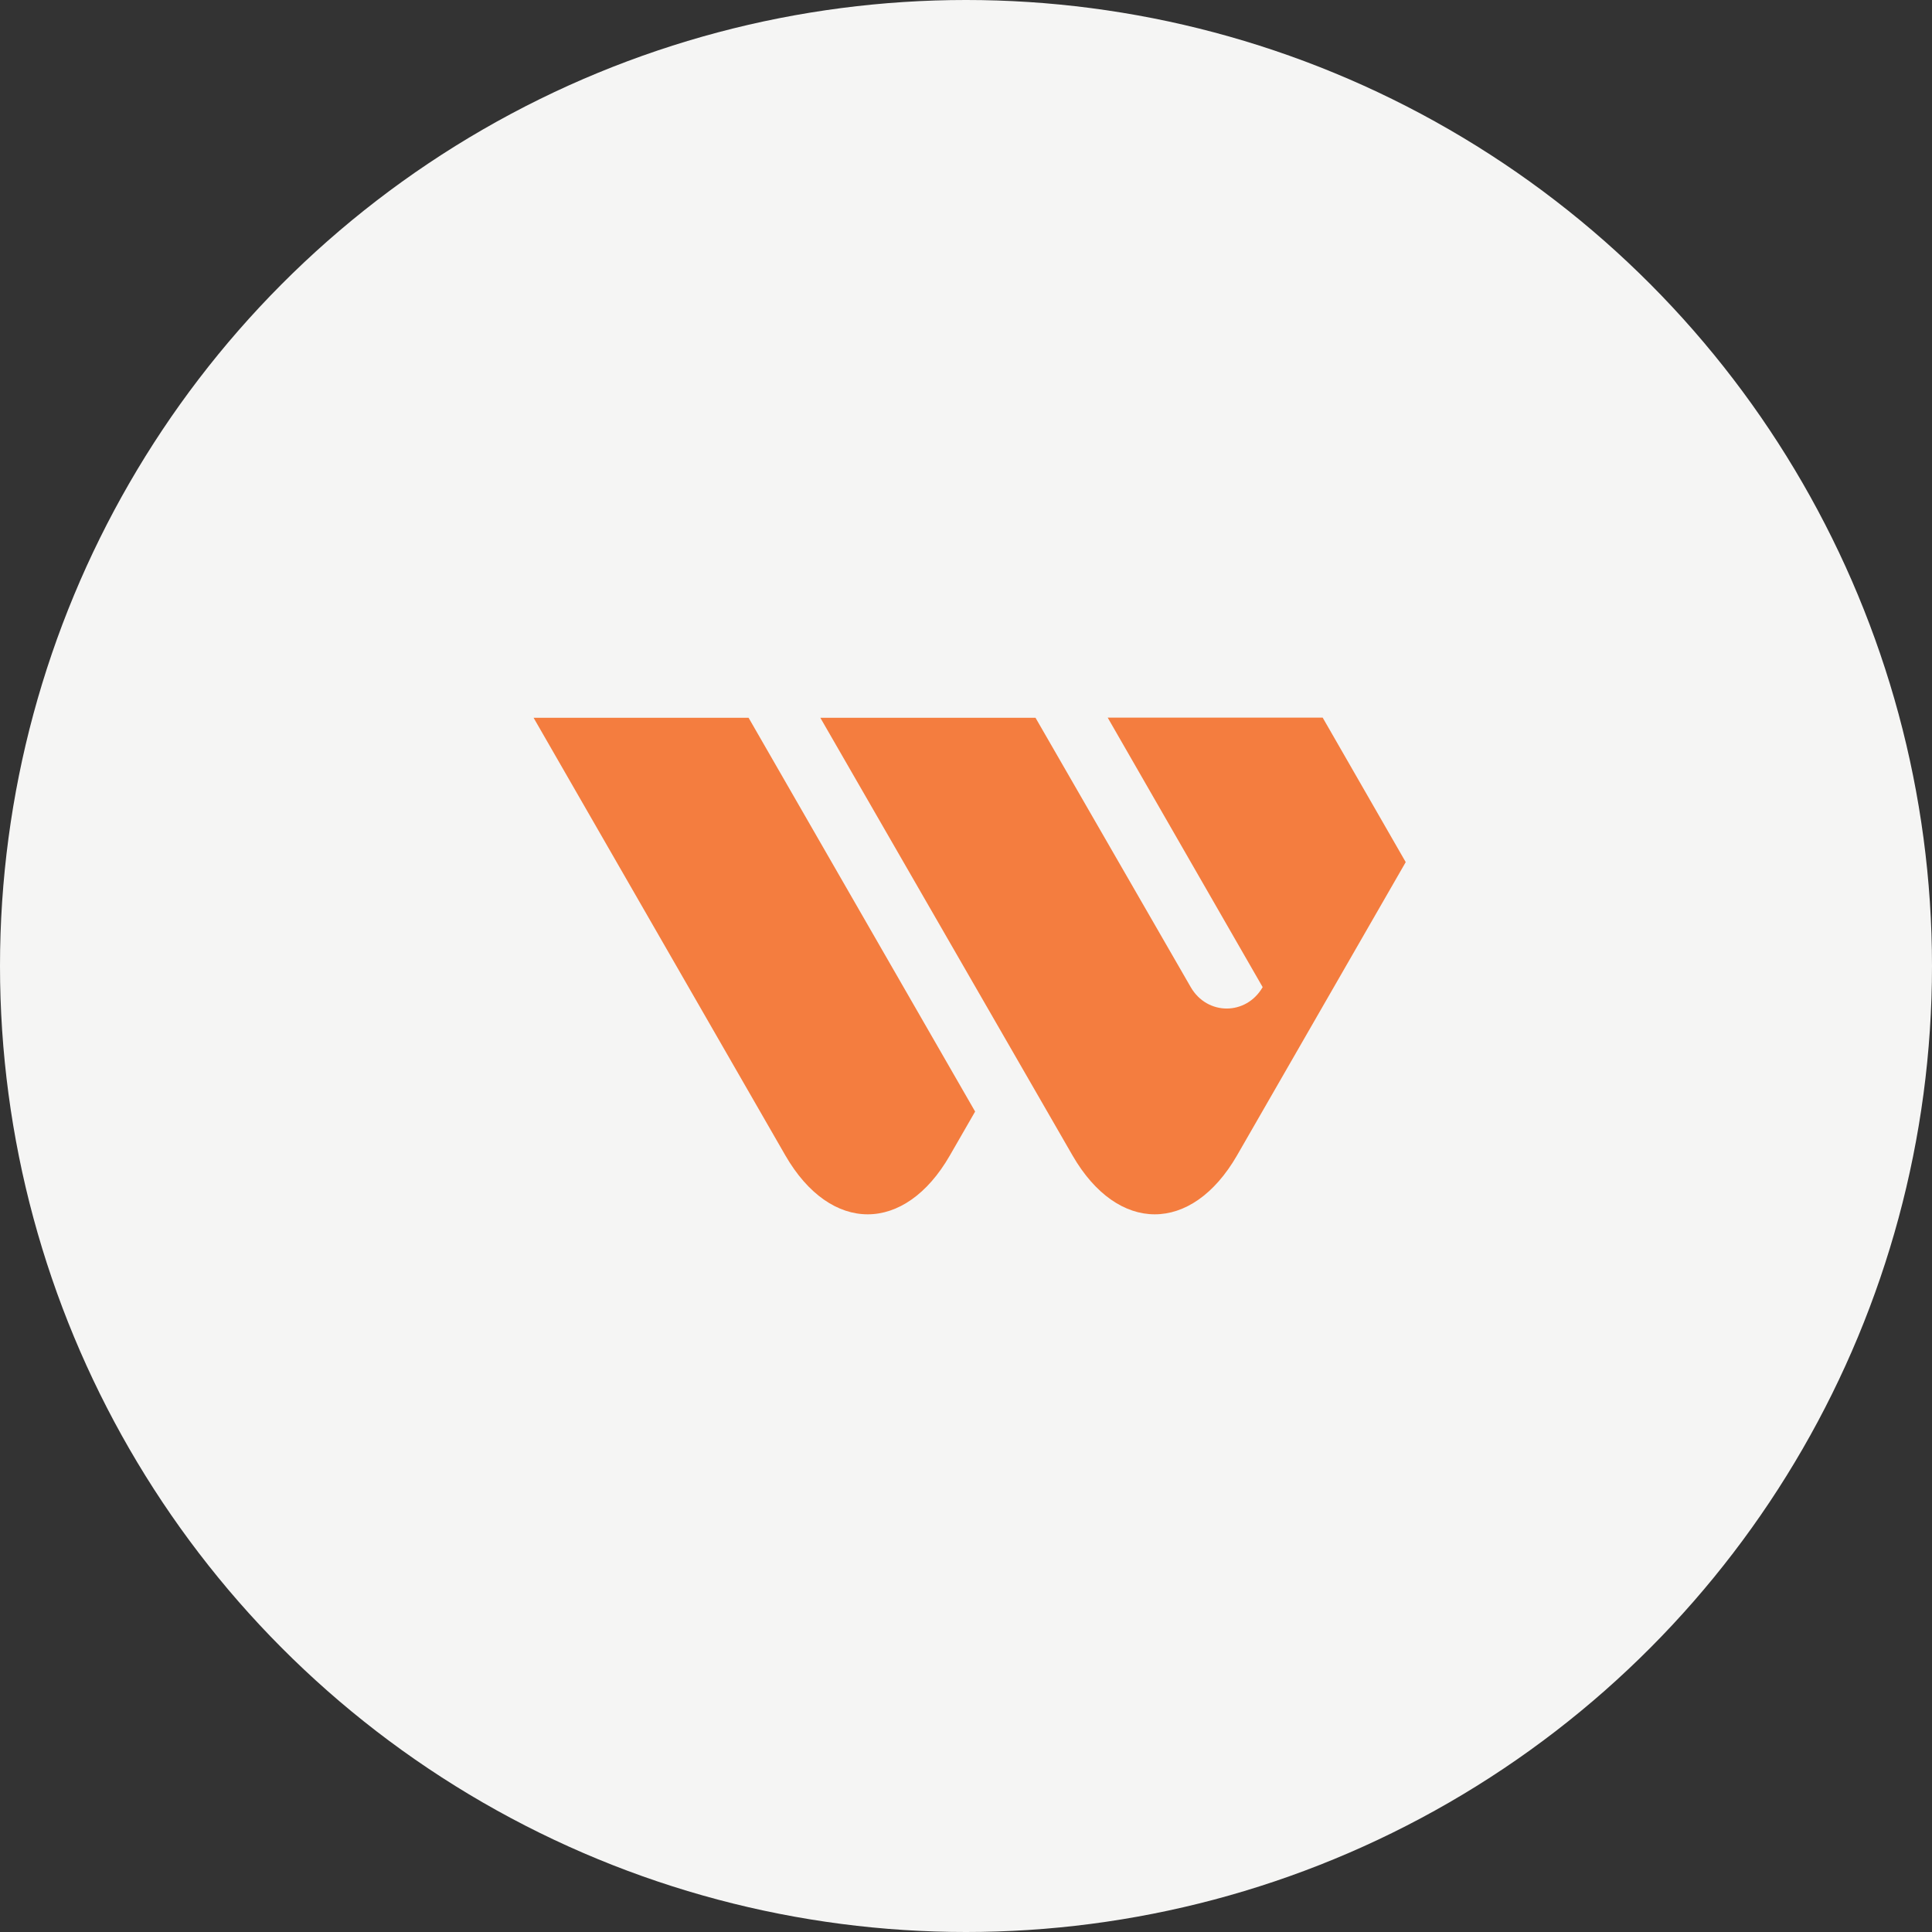 <svg width="105" height="105" viewBox="0 0 105 105" fill="none" xmlns="http://www.w3.org/2000/svg">
<rect x="0" y="0" width="105" height="105" fill="#333333" stroke="none"/>
<circle cx="52.5" cy="52.5" r="52.5" fill="#F5F5F4"/>
<path d="M42.682 62.794C45.145 67.063 49.173 67.063 51.624 62.794L52.996 60.411L40.685 39.011H29L42.682 62.794Z" fill="#F47D3F"/>
<path d="M68.623 53.649C67.727 55.199 65.61 55.199 64.714 53.649L56.279 39.011H44.584L58.288 62.794C60.75 67.063 64.768 67.063 67.23 62.794L76.398 46.855L71.884 39H60.2L68.623 53.649Z" fill="#F47D3F"/>
</svg>
